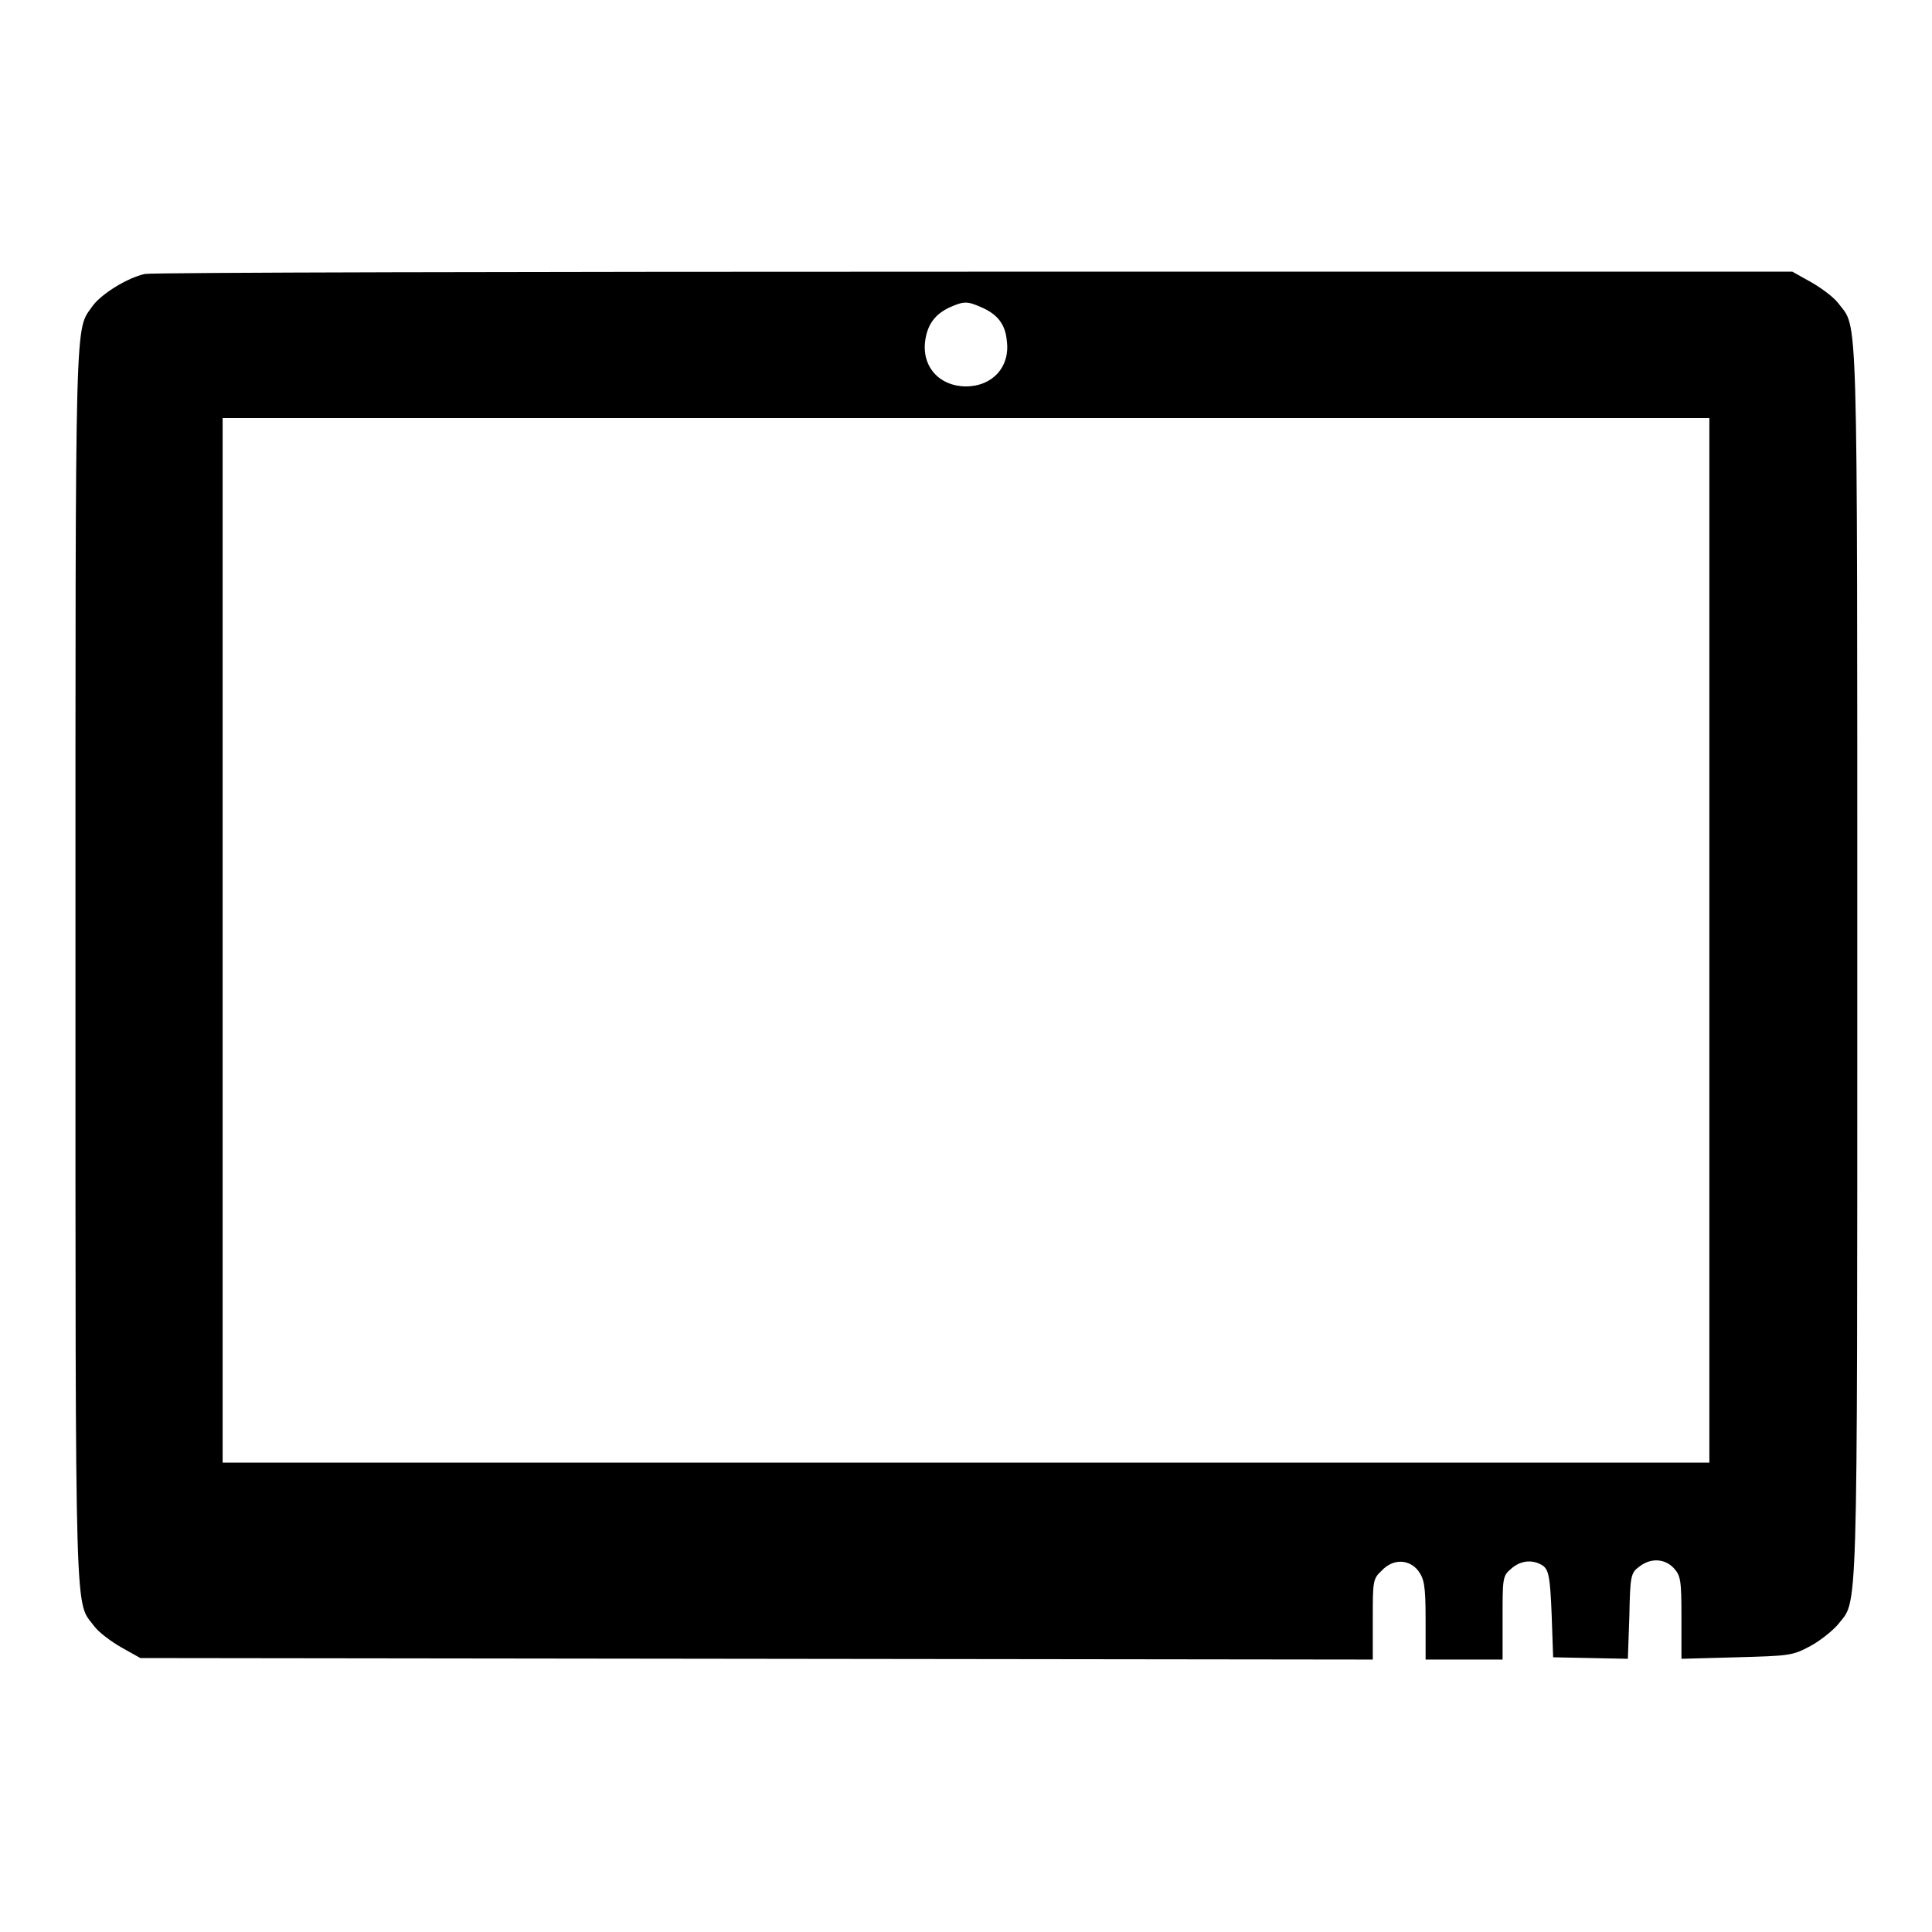 <?xml version="1.0" encoding="UTF-8"?> <svg xmlns="http://www.w3.org/2000/svg" xmlns:xlink="http://www.w3.org/1999/xlink" version="1.1" x="0px" y="0px" viewBox="0 0 256 256" xml:space="preserve"> <g><g><g><path fill="#000000" d="M19.2,36.3c-2.3,0.5-5.7,2.6-6.9,4.2C9.9,44,10,39.3,10,127.9c0,89.3-0.1,84.1,2.5,87.6c0.6,0.8,2.2,2,3.6,2.8l2.5,1.4l81.7,0.1l81.6,0.1v-5.3c0-5.1,0-5.4,1.2-6.5c1.5-1.6,3.6-1.5,4.8,0c0.8,1.1,1,1.9,1,6.5v5.3h5.1h5.1v-5.5c0-5.2,0-5.6,1.1-6.5c1.3-1.2,3-1.3,4.3-0.4c0.7,0.6,0.9,1.4,1.1,6.4l0.2,5.7l5,0.1l4.9,0.1l0.2-5.7c0.1-5.3,0.2-5.7,1.3-6.5c1.5-1.2,3.4-1.1,4.6,0.2c0.9,1,1,1.6,1,6.5v5.5l7.3-0.2c7-0.2,7.4-0.2,9.8-1.5c1.3-0.7,2.9-2,3.6-2.8c2.7-3.5,2.6,1.8,2.6-87.5c0-89.3,0.1-84.1-2.5-87.6c-0.6-0.8-2.2-2-3.6-2.8l-2.5-1.4l-108.2,0C69.6,36,20.2,36.1,19.2,36.3z M130,40.7c2.1,0.9,3.2,2.2,3.4,4.4c0.5,3.5-1.9,6.1-5.4,6.1s-5.9-2.6-5.4-6.1c0.3-2.1,1.3-3.5,3.3-4.4C127.7,39.9,128.2,39.9,130,40.7z M226.5,124.6v69.2H128H29.5v-69.2V55.4H128h98.5V124.6z"></path></g></g></g> </svg> 